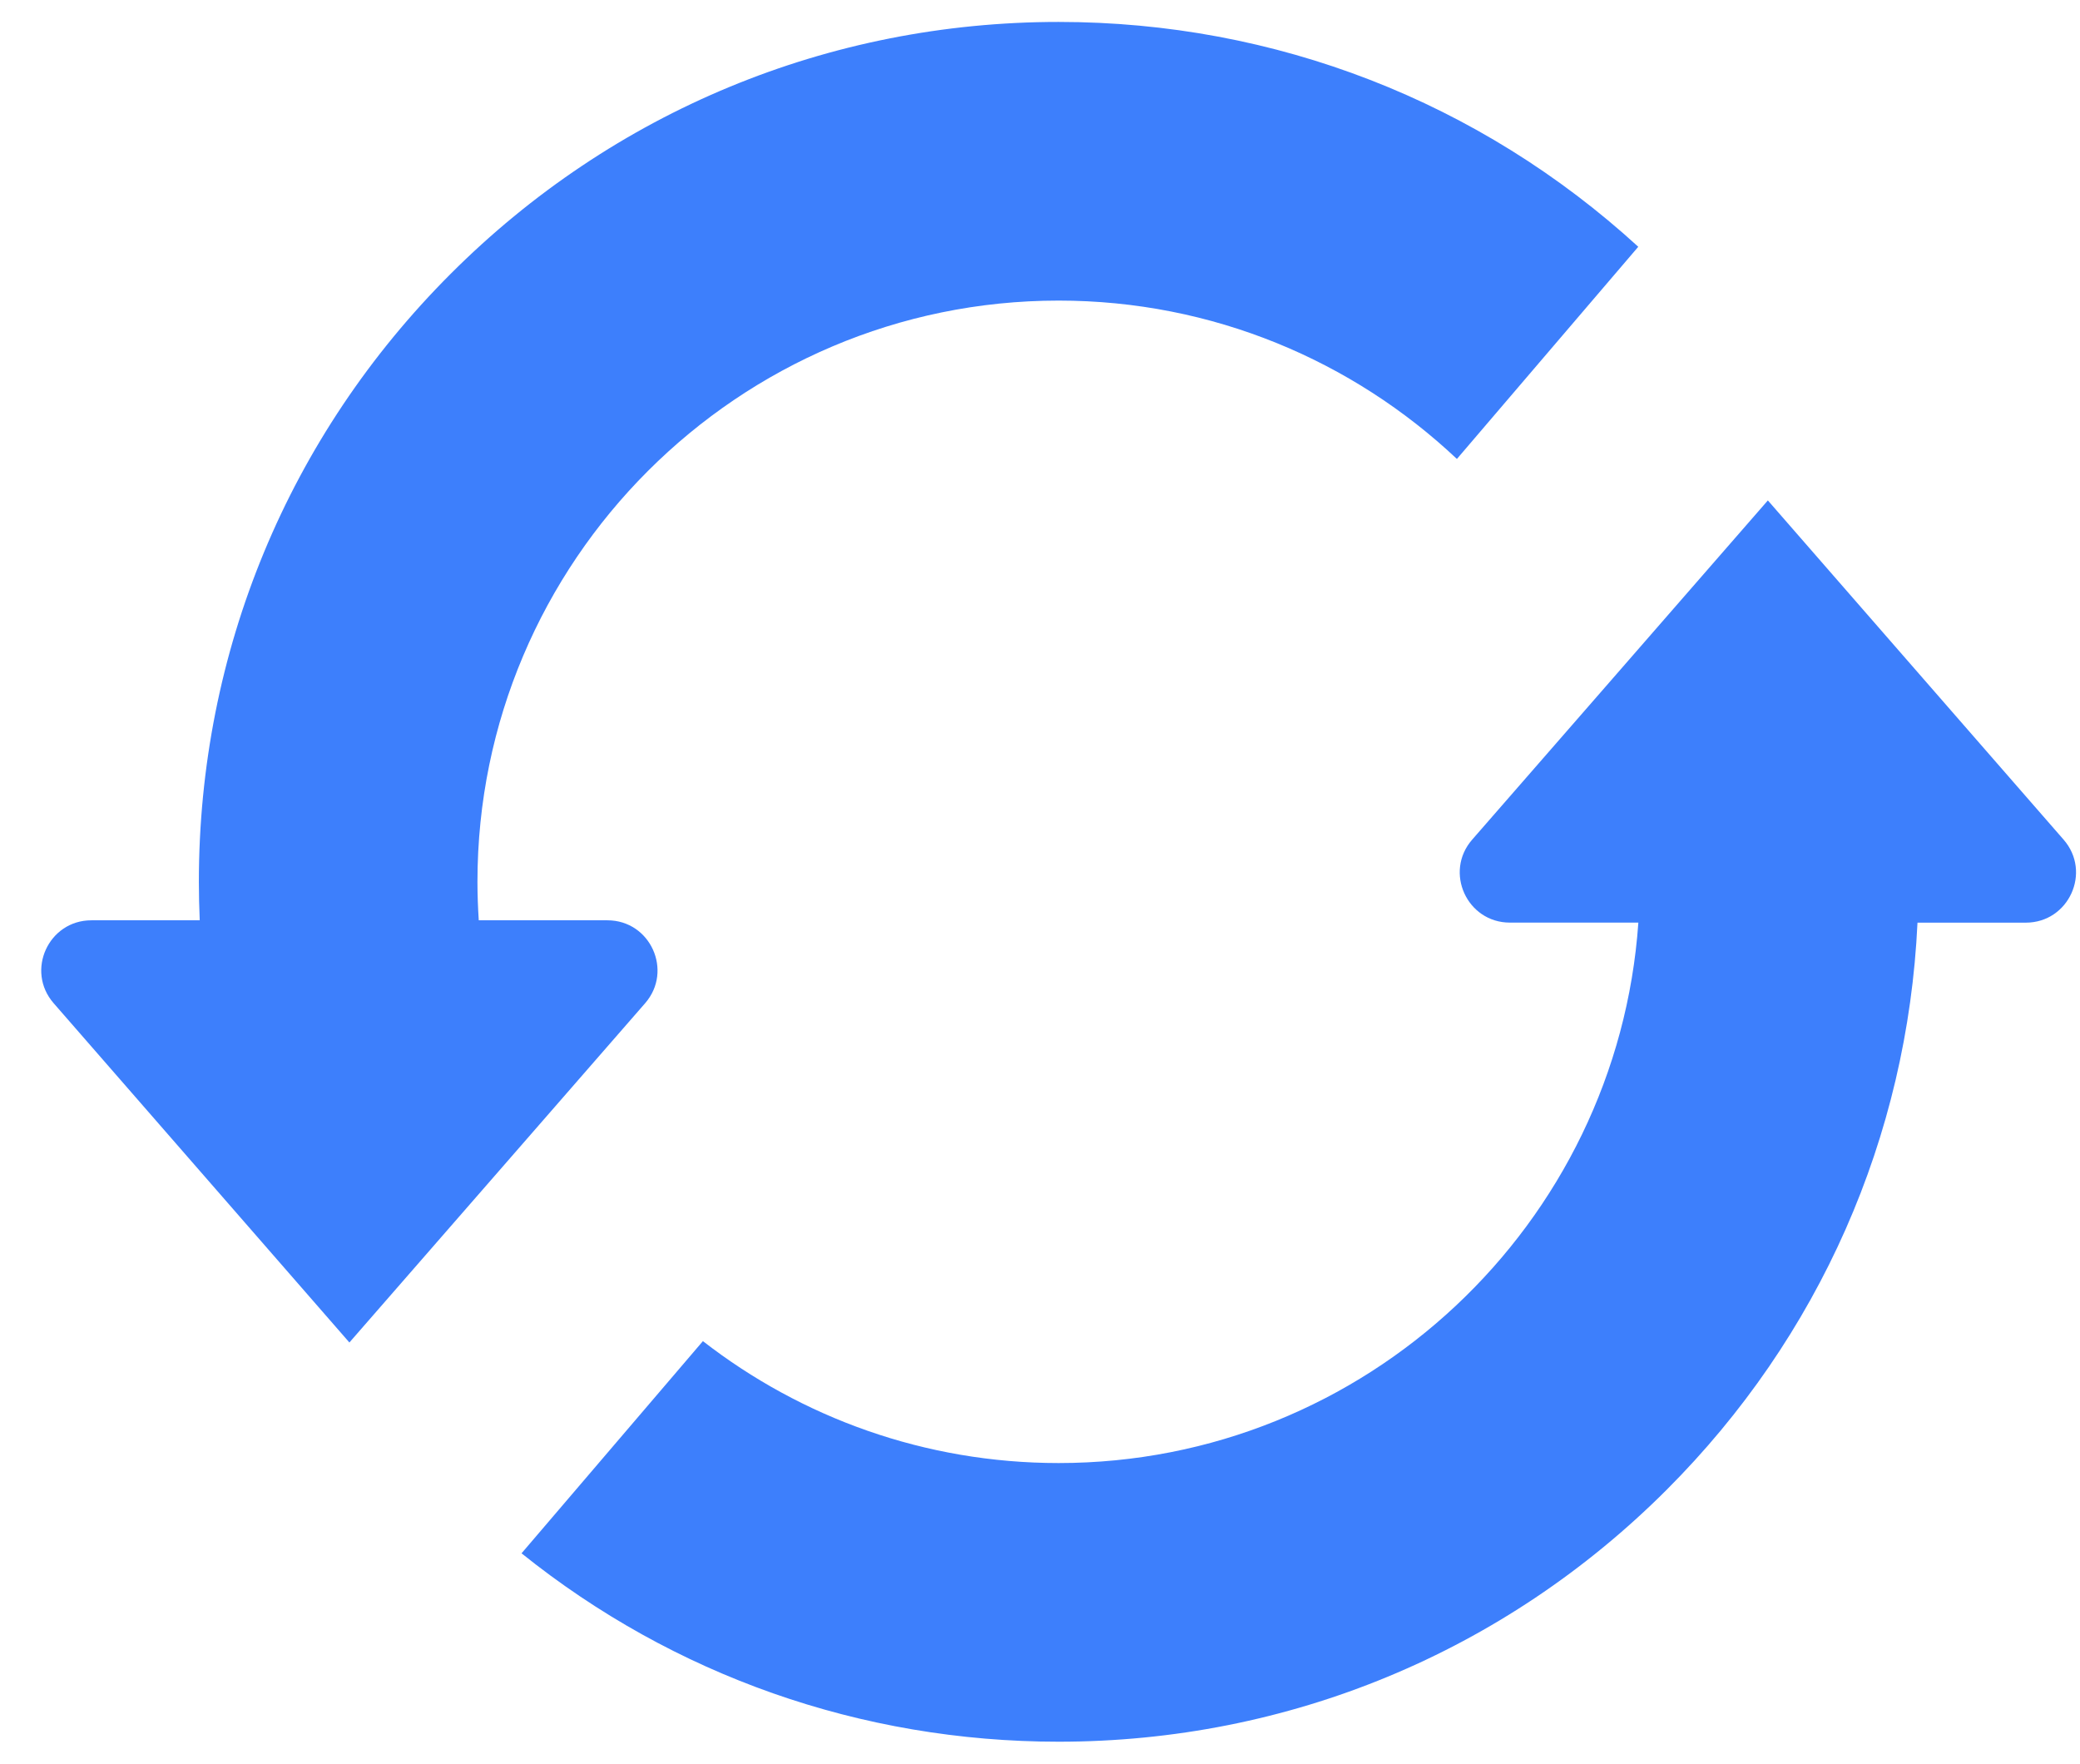 <svg width="46" height="39" viewBox="0 0 46 39" fill="none" xmlns="http://www.w3.org/2000/svg">
<path d="M14.267 22.185C14.891 21.469 14.383 20.351 13.433 20.351H10.588C10.57 20.07 10.559 19.786 10.559 19.5C10.559 12.413 16.325 6.647 23.412 6.647C26.818 6.647 29.918 7.979 32.22 10.149L36.231 5.457C32.72 2.245 28.201 0.485 23.412 0.485C18.333 0.485 13.558 2.463 9.967 6.055C6.375 9.646 4.398 14.421 4.398 19.5C4.398 19.785 4.405 20.068 4.417 20.351H2.021C1.071 20.351 0.562 21.469 1.187 22.185L6.592 28.385L7.727 29.687L11.803 25.012L14.267 22.185Z" fill="#3D7FFC"/>
<path d="M45.638 18.568L41.606 13.944L39.097 11.066L35.516 15.175L32.557 18.568C31.933 19.284 32.442 20.402 33.392 20.402H36.233C35.768 27.07 30.196 32.353 23.412 32.353C20.451 32.353 17.721 31.346 15.545 29.657L11.534 34.349C14.895 37.048 19.04 38.515 23.412 38.515C28.491 38.515 33.266 36.537 36.858 32.945C40.236 29.567 42.185 25.143 42.406 20.403H44.803C45.753 20.402 46.262 19.284 45.638 18.568Z" fill="#3D7FFC"/>
</svg>
